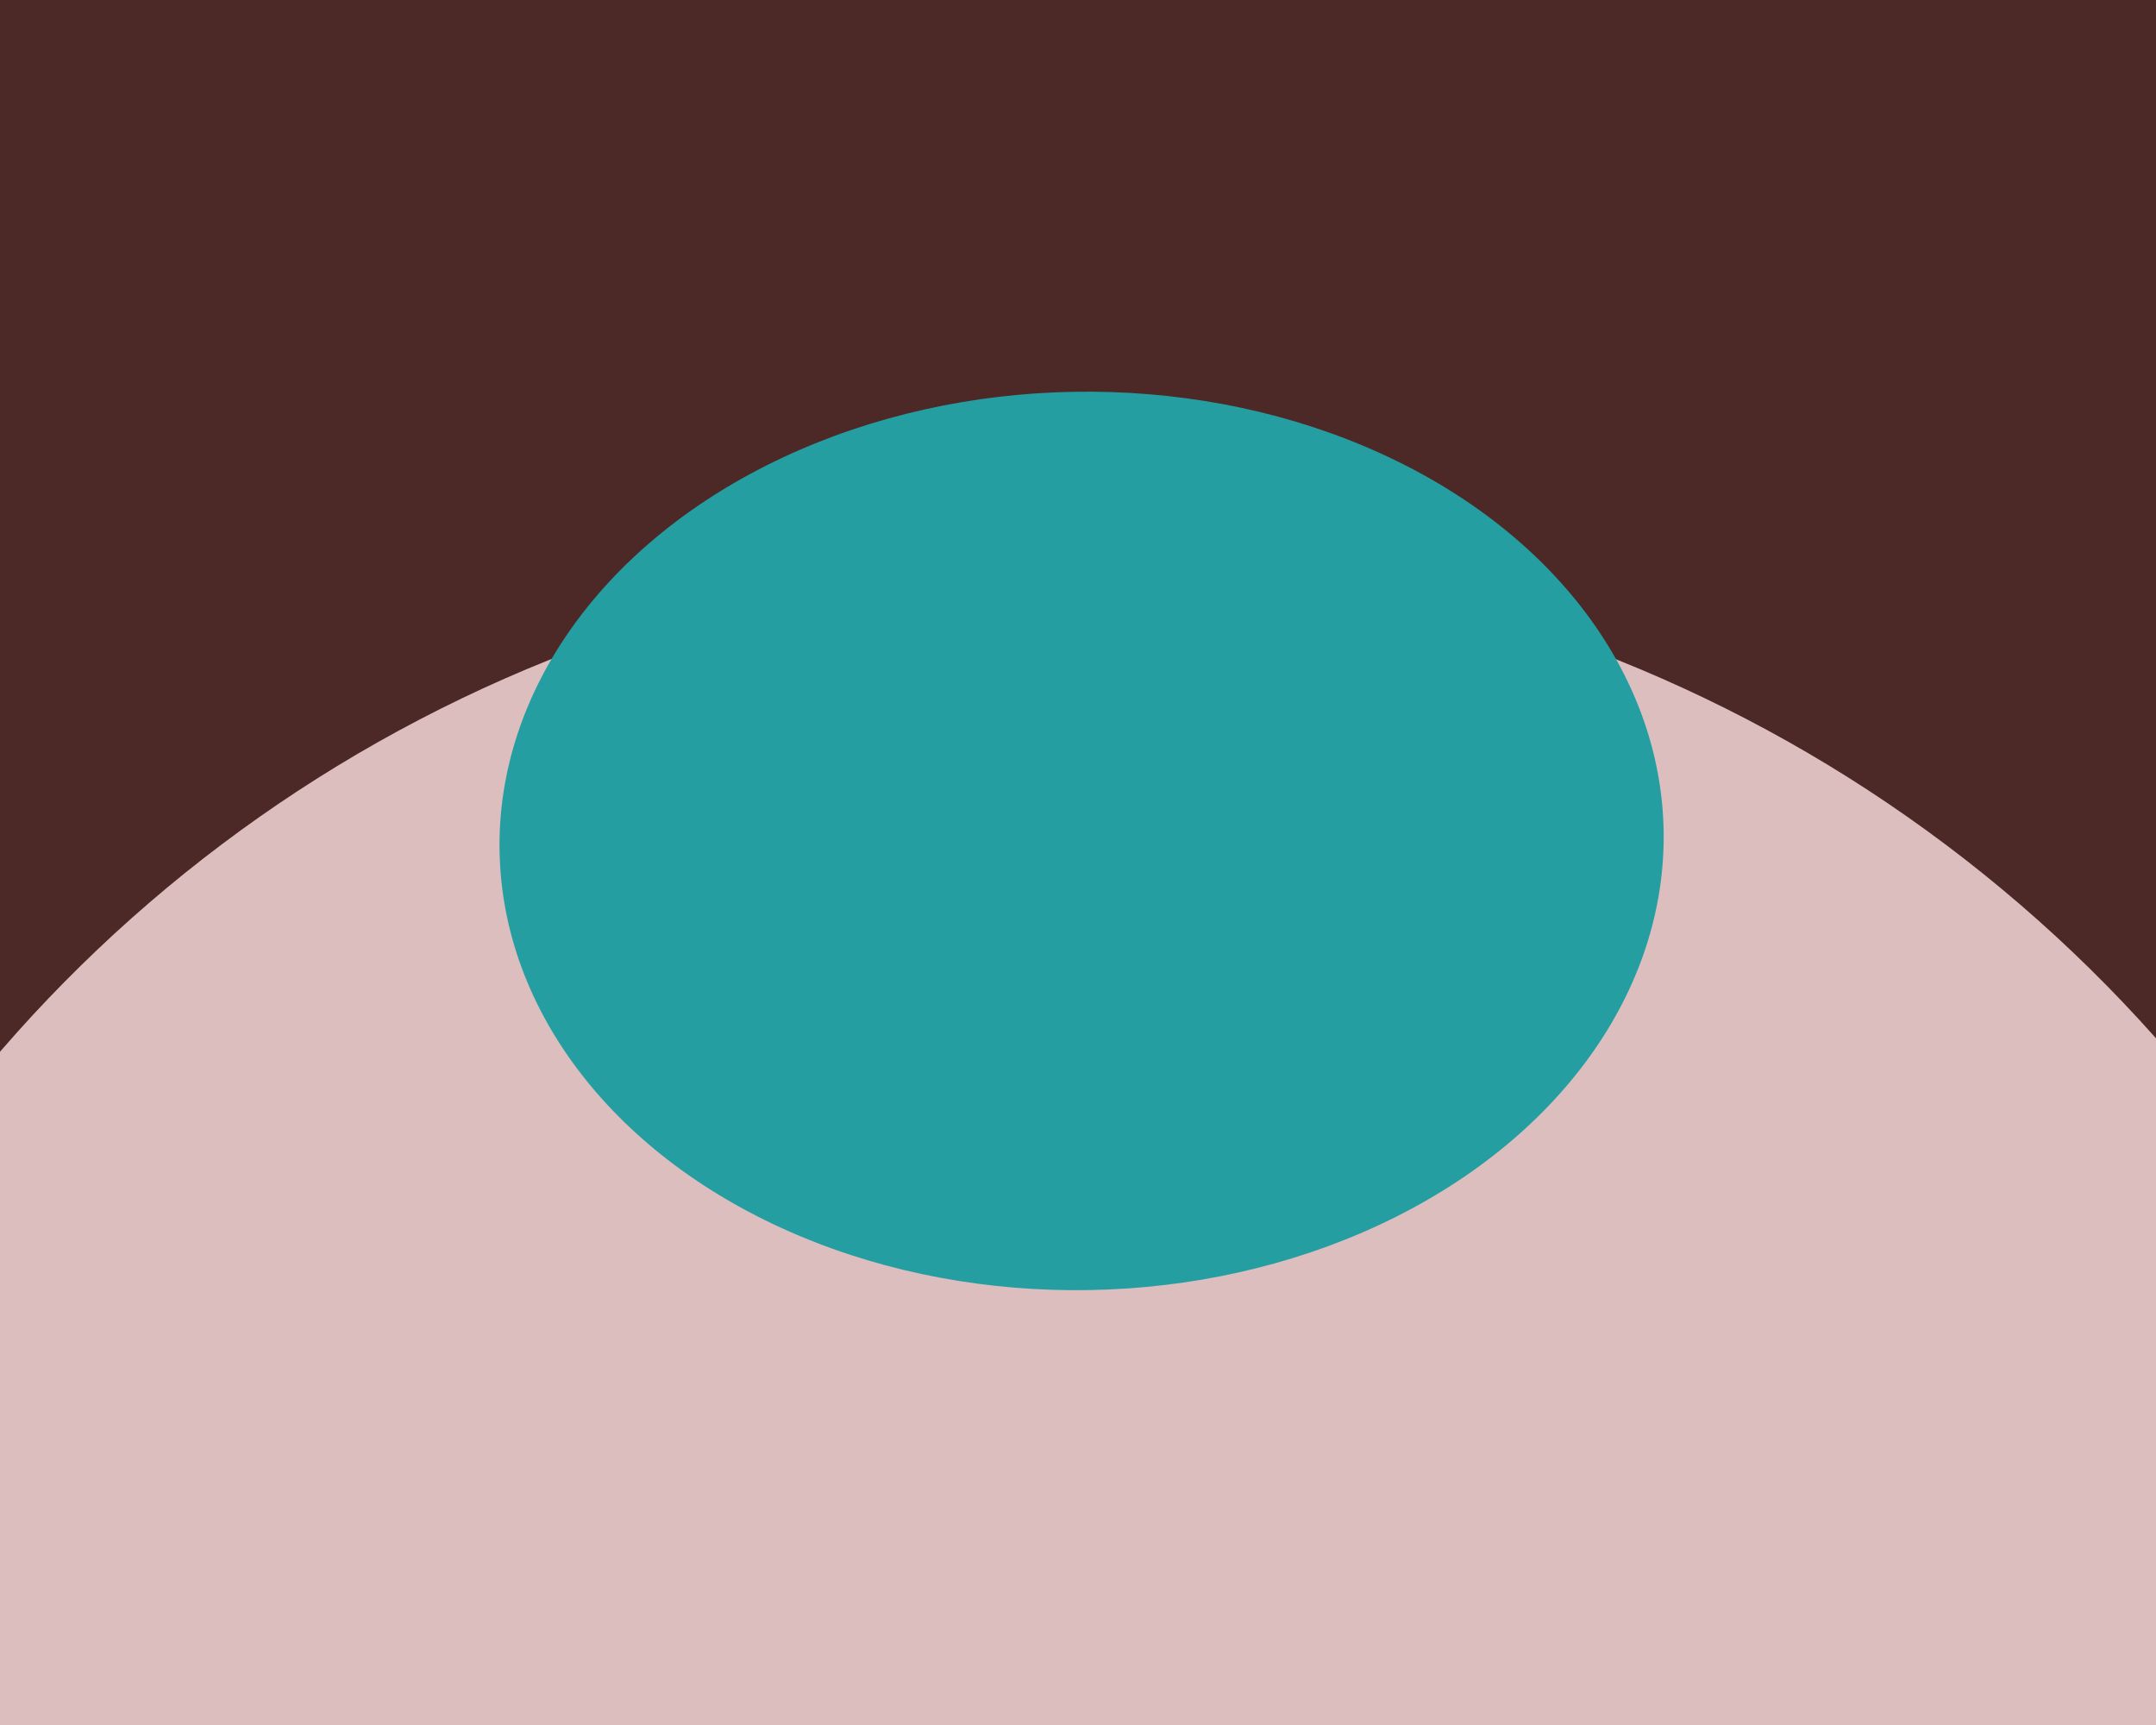 <svg xmlns="http://www.w3.org/2000/svg" width="600px" height="480px">
  <rect width="600" height="480" fill="rgb(76,40,38)"/>
  <ellipse cx="302" cy="551" rx="398" ry="396" transform="rotate(8,302,551)" fill="rgb(220,190,191)"/>
  <ellipse cx="301" cy="234" rx="162" ry="125" transform="rotate(179,301,234)" fill="rgb(36,158,161)"/>
</svg>